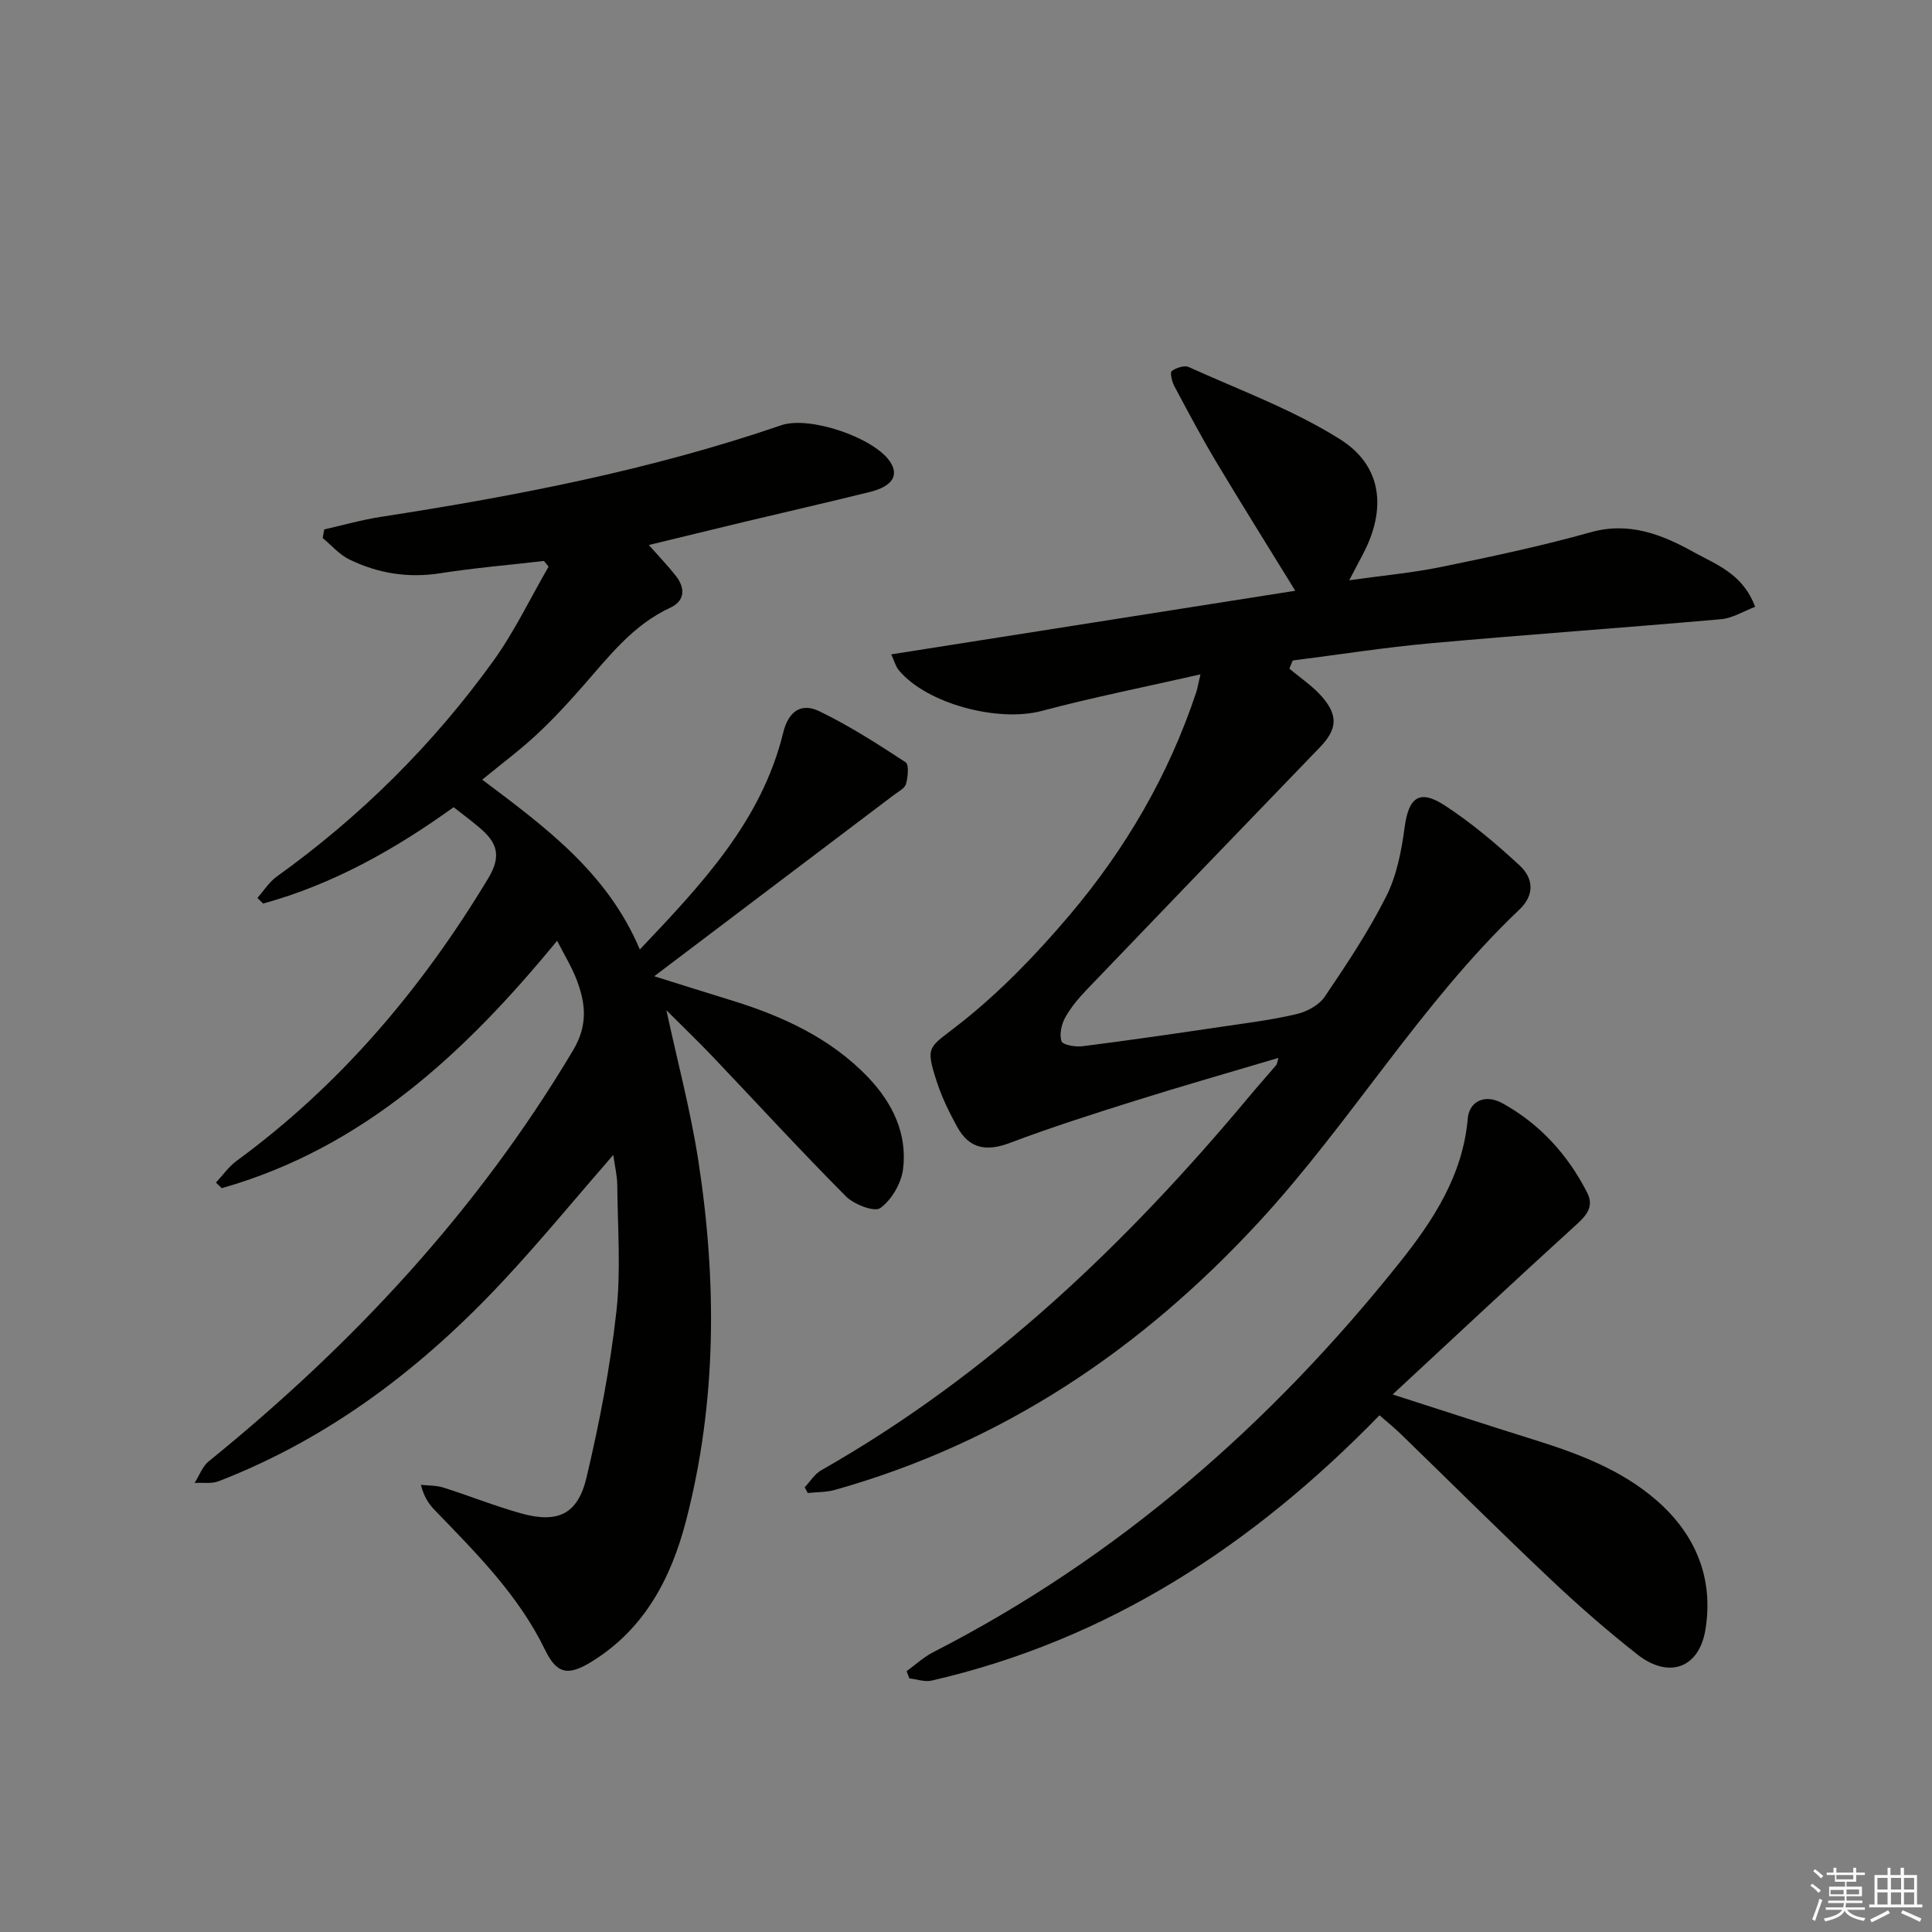 <svg enable-background="new 0 0 400 400" viewBox="0 0 400 400" xmlns="http://www.w3.org/2000/svg"><rect x="0" y="0" width="400" height="400" fill="#808080" stroke="none"/><g fill="#010100"><path d="m126.97 239.11c-7.82 8.99-14.98 17.71-22.66 25.95-16.75 17.98-35.91 32.66-59.04 41.61-1.48.57-3.31.26-4.98.36.96-1.51 1.61-3.41 2.93-4.48 29.86-24.21 55.69-51.93 75.45-85.13 3.07-5.16 2.59-9.64.74-14.52-.99-2.62-2.49-5.04-4.06-8.13-19.04 23.18-40.14 42.91-69.44 51.23-.4-.39-.8-.78-1.2-1.16 1.41-1.51 2.63-3.28 4.26-4.48 21.55-15.79 38.36-35.7 52.1-58.49 2.88-4.78 1.76-7.47-1.72-10.45-1.64-1.4-3.38-2.69-5.43-4.3-12.11 8.72-24.98 15.98-39.44 19.95-.4-.39-.79-.77-1.19-1.16 1.33-1.5 2.44-3.3 4.03-4.44 17.33-12.44 32.3-27.29 44.76-44.55 4.41-6.11 7.7-13.04 11.5-19.6-.32-.39-.64-.78-.96-1.18-7.15.83-14.34 1.43-21.44 2.54-6.67 1.05-12.93.04-18.86-2.85-2.07-1.01-3.69-2.93-5.51-4.44.11-.59.21-1.19.32-1.78 3.91-.88 7.78-1.99 11.73-2.6 28.09-4.34 55.93-9.72 82.9-18.97 5.78-1.98 18.98 2.47 22.45 7.45 2 2.88.6 5.2-4.13 6.37-8.7 2.15-17.43 4.15-26.15 6.23-6.39 1.53-12.77 3.1-19.6 4.75 2.14 2.42 3.96 4.3 5.57 6.35 2.01 2.55 1.96 5.2-1.15 6.64-7.72 3.57-12.66 10.07-18.04 16.19-3.07 3.5-6.25 6.95-9.66 10.12-3.4 3.16-7.14 5.94-11.21 9.28 12.96 9.75 25.89 19.19 32.63 35.16 12.93-13.62 25.23-26.68 29.68-44.88 1.11-4.53 3.79-6.22 7.45-4.46 6.23 3 12.09 6.78 17.89 10.57.74.48.49 3.07.09 4.5-.26.93-1.61 1.59-2.54 2.3-16.25 12.31-32.52 24.6-49.59 37.51 5.6 1.75 10.55 3.33 15.52 4.85 10.79 3.29 20.93 7.85 28.83 16.15 4.97 5.22 8.11 11.64 7.16 19-.38 2.91-2.37 6.3-4.7 8-1.21.88-5.46-.75-7.13-2.44-9.38-9.43-18.38-19.25-27.55-28.89-3.17-3.32-6.48-6.5-9.61-9.63 2.23 10.35 4.97 20.59 6.59 31.01 3.88 25.03 3.88 50.06-2.54 74.75-3.09 11.86-8.61 22.39-19.53 29.11-4.8 2.96-7.16 2.65-9.63-2.42-5.5-11.35-14.22-20.01-22.77-28.87-1.23-1.27-2.29-2.71-2.95-5.32 1.55.17 3.18.1 4.64.56 5.38 1.7 10.64 3.82 16.07 5.34 7.6 2.12 11.77.24 13.58-7.41 2.67-11.26 4.88-22.71 6.17-34.21.98-8.68.27-17.56.2-26.35-.01-1.92-.5-3.83-.83-6.24z"/><path d="m266.95 138.43c2.28 1.93 4.85 3.62 6.78 5.85 3.42 3.95 3.06 6.79-.49 10.47-16.06 16.64-32.09 33.3-48.09 49.99-1.72 1.79-3.39 3.74-4.59 5.89-.79 1.42-1.27 3.53-.78 4.95.27.78 2.9 1.21 4.36 1.03 9.55-1.21 19.09-2.6 28.61-4.01 5.24-.77 10.53-1.43 15.68-2.64 2.14-.5 4.66-1.85 5.84-3.6 4.56-6.73 9.09-13.55 12.74-20.79 2.17-4.31 3.15-9.4 3.8-14.26.83-6.22 3.04-8 8.35-4.53 5.51 3.6 10.62 7.92 15.46 12.4 2.8 2.59 3.23 6.02-.05 9.14-20.49 19.47-34.86 44.02-53.96 64.71-24.42 26.44-53.02 45.66-87.76 55.44-1.79.5-3.74.44-5.61.64-.21-.39-.43-.79-.64-1.18 1.13-1.2 2.06-2.75 3.43-3.53 34.83-19.8 63.21-46.94 88.67-77.46 1.81-2.17 3.7-4.27 5.53-6.43.19-.23.2-.62.45-1.48-10.1 3.01-19.94 5.81-29.7 8.88-8.69 2.73-17.39 5.5-25.9 8.72-4.86 1.84-8.43 1.21-10.92-3.35-1.58-2.89-3.07-5.89-4.1-9.01-2.65-8.01-1.79-7.22 4.82-12.45 8.26-6.53 15.73-14.29 22.56-22.35 11.57-13.66 20.54-29.01 26.22-46.13.25-.76.38-1.57.88-3.72-11.47 2.61-22.25 4.75-32.86 7.57-8.96 2.38-23.67-1.39-29.56-8.39-.68-.8-.95-1.94-1.6-3.32 28.27-4.45 56.04-8.82 83.65-13.17-5.53-8.99-11.04-17.79-16.37-26.69-3.07-5.13-5.87-10.42-8.68-15.7-.49-.92-.92-2.8-.53-3.09.91-.68 2.61-1.25 3.52-.84 10.56 4.78 21.61 8.83 31.34 14.96 8.77 5.52 9.63 14.49 4.73 23.79-.77 1.46-1.53 2.92-2.84 5.4 6.89-.98 13.04-1.53 19.05-2.76 10.37-2.13 20.75-4.32 30.93-7.18 8.02-2.25 14.84.5 21.33 4.1 4.61 2.56 10.2 4.47 12.73 11.34-2.44.92-4.69 2.35-7.05 2.56-20.03 1.77-40.09 3.17-60.12 4.98-9.55.86-19.05 2.36-28.57 3.57-.24.56-.47 1.12-.69 1.68z"/><path d="m285.61 293.02c-26.27 26.99-56.24 46.54-92.73 54.93-1.43.33-3.07-.29-4.61-.46-.19-.5-.37-1-.56-1.5 1.84-1.33 3.54-2.92 5.54-3.94 38.27-19.61 69.87-47.24 96.54-80.67 6.96-8.72 13.08-18.06 14.09-29.78.31-3.62 3.59-5.16 7.15-3.2 7.76 4.27 13.55 10.65 17.58 18.53 1.61 3.16-.5 5.05-2.78 7.11-12.26 11.15-24.36 22.48-37.5 34.67 10.79 3.46 19.88 6.44 29.01 9.29 9.26 2.89 18.3 6.22 25.73 12.72 8.08 7.07 11.74 16.16 10.02 26.68-1.31 8.03-7.63 10.2-14.05 5.17-6.27-4.92-12.3-10.2-18.1-15.68-10.41-9.83-20.56-19.94-30.84-29.91-1.29-1.27-2.71-2.4-4.49-3.96z"/></g><path d="m374.8 390.4.4-.4c.7.5 1.3 1 1.8 1.4l-.5.5c-.5-.6-1.1-1.1-1.7-1.5zm1 7.3-.6-.3c.5-1.4 1.1-2.8 1.5-4.3.2.1.4.2.6.3-.5 1.3-1 2.8-1.5 4.3zm-.4-10.3.4-.4c.4.3 1 .8 1.7 1.4l-.5.5c-.4-.5-1-1-1.6-1.5zm2.5.3h1.7v-1h.6v1h3.5v-1h.6v1h1.8v.5h-1.8v1.4h-2v1h3.2v2h-3.2v.9h3.3v.5h-3.4c0 .3-.1.6-.1.9h4v.5h-3.7c.7.9 1.9 1.5 3.8 1.7-.1.2-.2.4-.3.6-2.1-.4-3.5-1.1-4-2.1-.4 1-1.8 1.7-4 2.2-.1-.2-.2-.4-.3-.6 2.1-.4 3.4-1 3.8-1.8h-3.4v-.5h3.6c.1-.3.1-.6.2-.9h-3.3v-.5h3.4c0-.3 0-.6 0-.9h-3.2v-2h3.3v-1h-2.1v-1.4h-1.7v-.5zm1.1 3.5v1h2.7c0-.3 0-.4 0-.4 0-.1 0-.2 0-.2 0-.1 0-.2 0-.3h-2.7zm1.2-3v.9h3.5v-.9zm4.7 3h-2.6v.6.4h2.6z" fill="#fafafb"/><path d="m393.6 386.7h.6v1.5h2.7v6.1h1.1v.6h-11v-.6h1.1v-6.1h2.7v-1.5h.6v1.5h2.1v-1.5zm-2.7 8.8.4.6c-1.2.6-2.5 1.3-3.8 1.9-.1-.2-.2-.4-.3-.6 1.2-.6 2.5-1.2 3.7-1.9zm-2.2-6.7v2.4h2.1v-2.4zm0 3v2.5h2.1v-2.5zm2.8-3v2.4h2.1v-2.4zm0 3v2.5h2.1v-2.5zm6 6.1c-1.4-.7-2.7-1.3-3.9-1.8l.3-.6c1.5.6 2.7 1.2 3.9 1.7zm-1.2-9.1h-2.1v2.4h2.1zm-2.1 3v2.5h2.1v-2.5z" fill="#fafafb"/></svg>